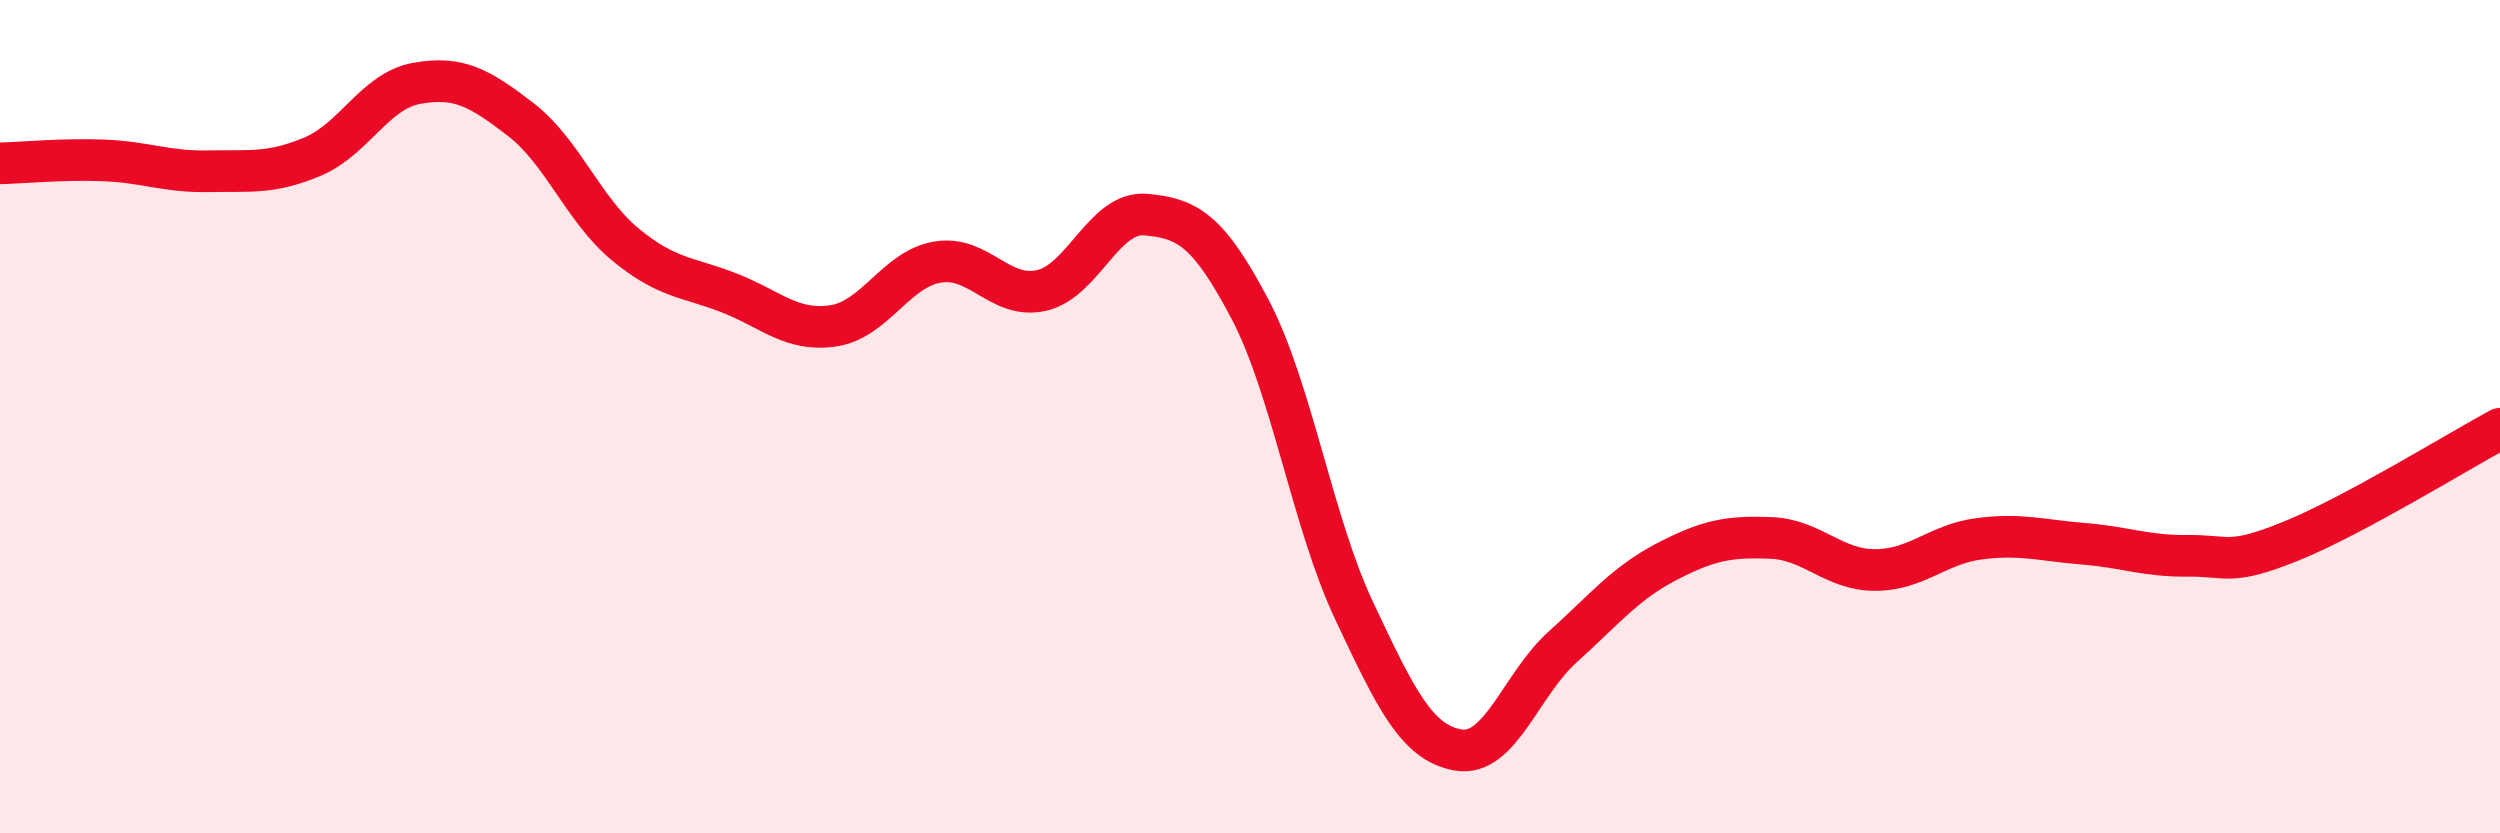 
    <svg width="60" height="20" viewBox="0 0 60 20" xmlns="http://www.w3.org/2000/svg">
      <path
        d="M 0,3.92 C 0.5,3.91 1.5,3.81 2.5,3.85 C 3.5,3.89 4,4.13 5,4.11 C 6,4.09 6.5,4.18 7.5,3.76 C 8.5,3.34 9,2.18 10,2 C 11,1.82 11.5,2.1 12.5,2.87 C 13.5,3.64 14,5.03 15,5.86 C 16,6.69 16.5,6.64 17.5,7.03 C 18.5,7.42 19,7.97 20,7.82 C 21,7.67 21.5,6.46 22.5,6.29 C 23.5,6.12 24,7.2 25,6.97 C 26,6.74 26.5,5.06 27.5,5.15 C 28.5,5.24 29,5.52 30,7.42 C 31,9.32 31.5,12.54 32.5,14.66 C 33.5,16.78 34,17.83 35,18 C 36,18.17 36.5,16.43 37.5,15.53 C 38.5,14.63 39,14 40,13.48 C 41,12.96 41.5,12.87 42.5,12.91 C 43.5,12.95 44,13.68 45,13.68 C 46,13.68 46.5,13.06 47.5,12.93 C 48.5,12.8 49,12.97 50,13.05 C 51,13.13 51.5,13.35 52.5,13.34 C 53.5,13.33 53.5,13.59 55,12.98 C 56.5,12.37 59,10.83 60,10.29L60 20L0 20Z"
        fill="#EB0A25"
        opacity="0.1"
        stroke-linecap="round"
        stroke-linejoin="round"
      />
      <path
        d="M 0,3.92 C 0.5,3.91 1.5,3.81 2.5,3.85 C 3.5,3.89 4,4.13 5,4.11 C 6,4.09 6.5,4.18 7.5,3.76 C 8.5,3.34 9,2.18 10,2 C 11,1.82 11.5,2.1 12.5,2.87 C 13.5,3.64 14,5.03 15,5.86 C 16,6.69 16.5,6.64 17.5,7.03 C 18.5,7.42 19,7.97 20,7.82 C 21,7.67 21.5,6.46 22.5,6.29 C 23.5,6.12 24,7.2 25,6.97 C 26,6.74 26.5,5.06 27.5,5.15 C 28.5,5.24 29,5.52 30,7.42 C 31,9.32 31.5,12.54 32.5,14.66 C 33.5,16.78 34,17.83 35,18 C 36,18.17 36.5,16.43 37.5,15.53 C 38.5,14.63 39,14 40,13.48 C 41,12.96 41.5,12.87 42.5,12.91 C 43.5,12.95 44,13.68 45,13.68 C 46,13.68 46.5,13.06 47.5,12.93 C 48.5,12.8 49,12.97 50,13.05 C 51,13.13 51.5,13.35 52.5,13.34 C 53.5,13.33 53.5,13.59 55,12.98 C 56.5,12.37 59,10.83 60,10.29"
        stroke="#EB0A25"
        stroke-width="1"
        fill="none"
        stroke-linecap="round"
        stroke-linejoin="round"
      />
    </svg>
  